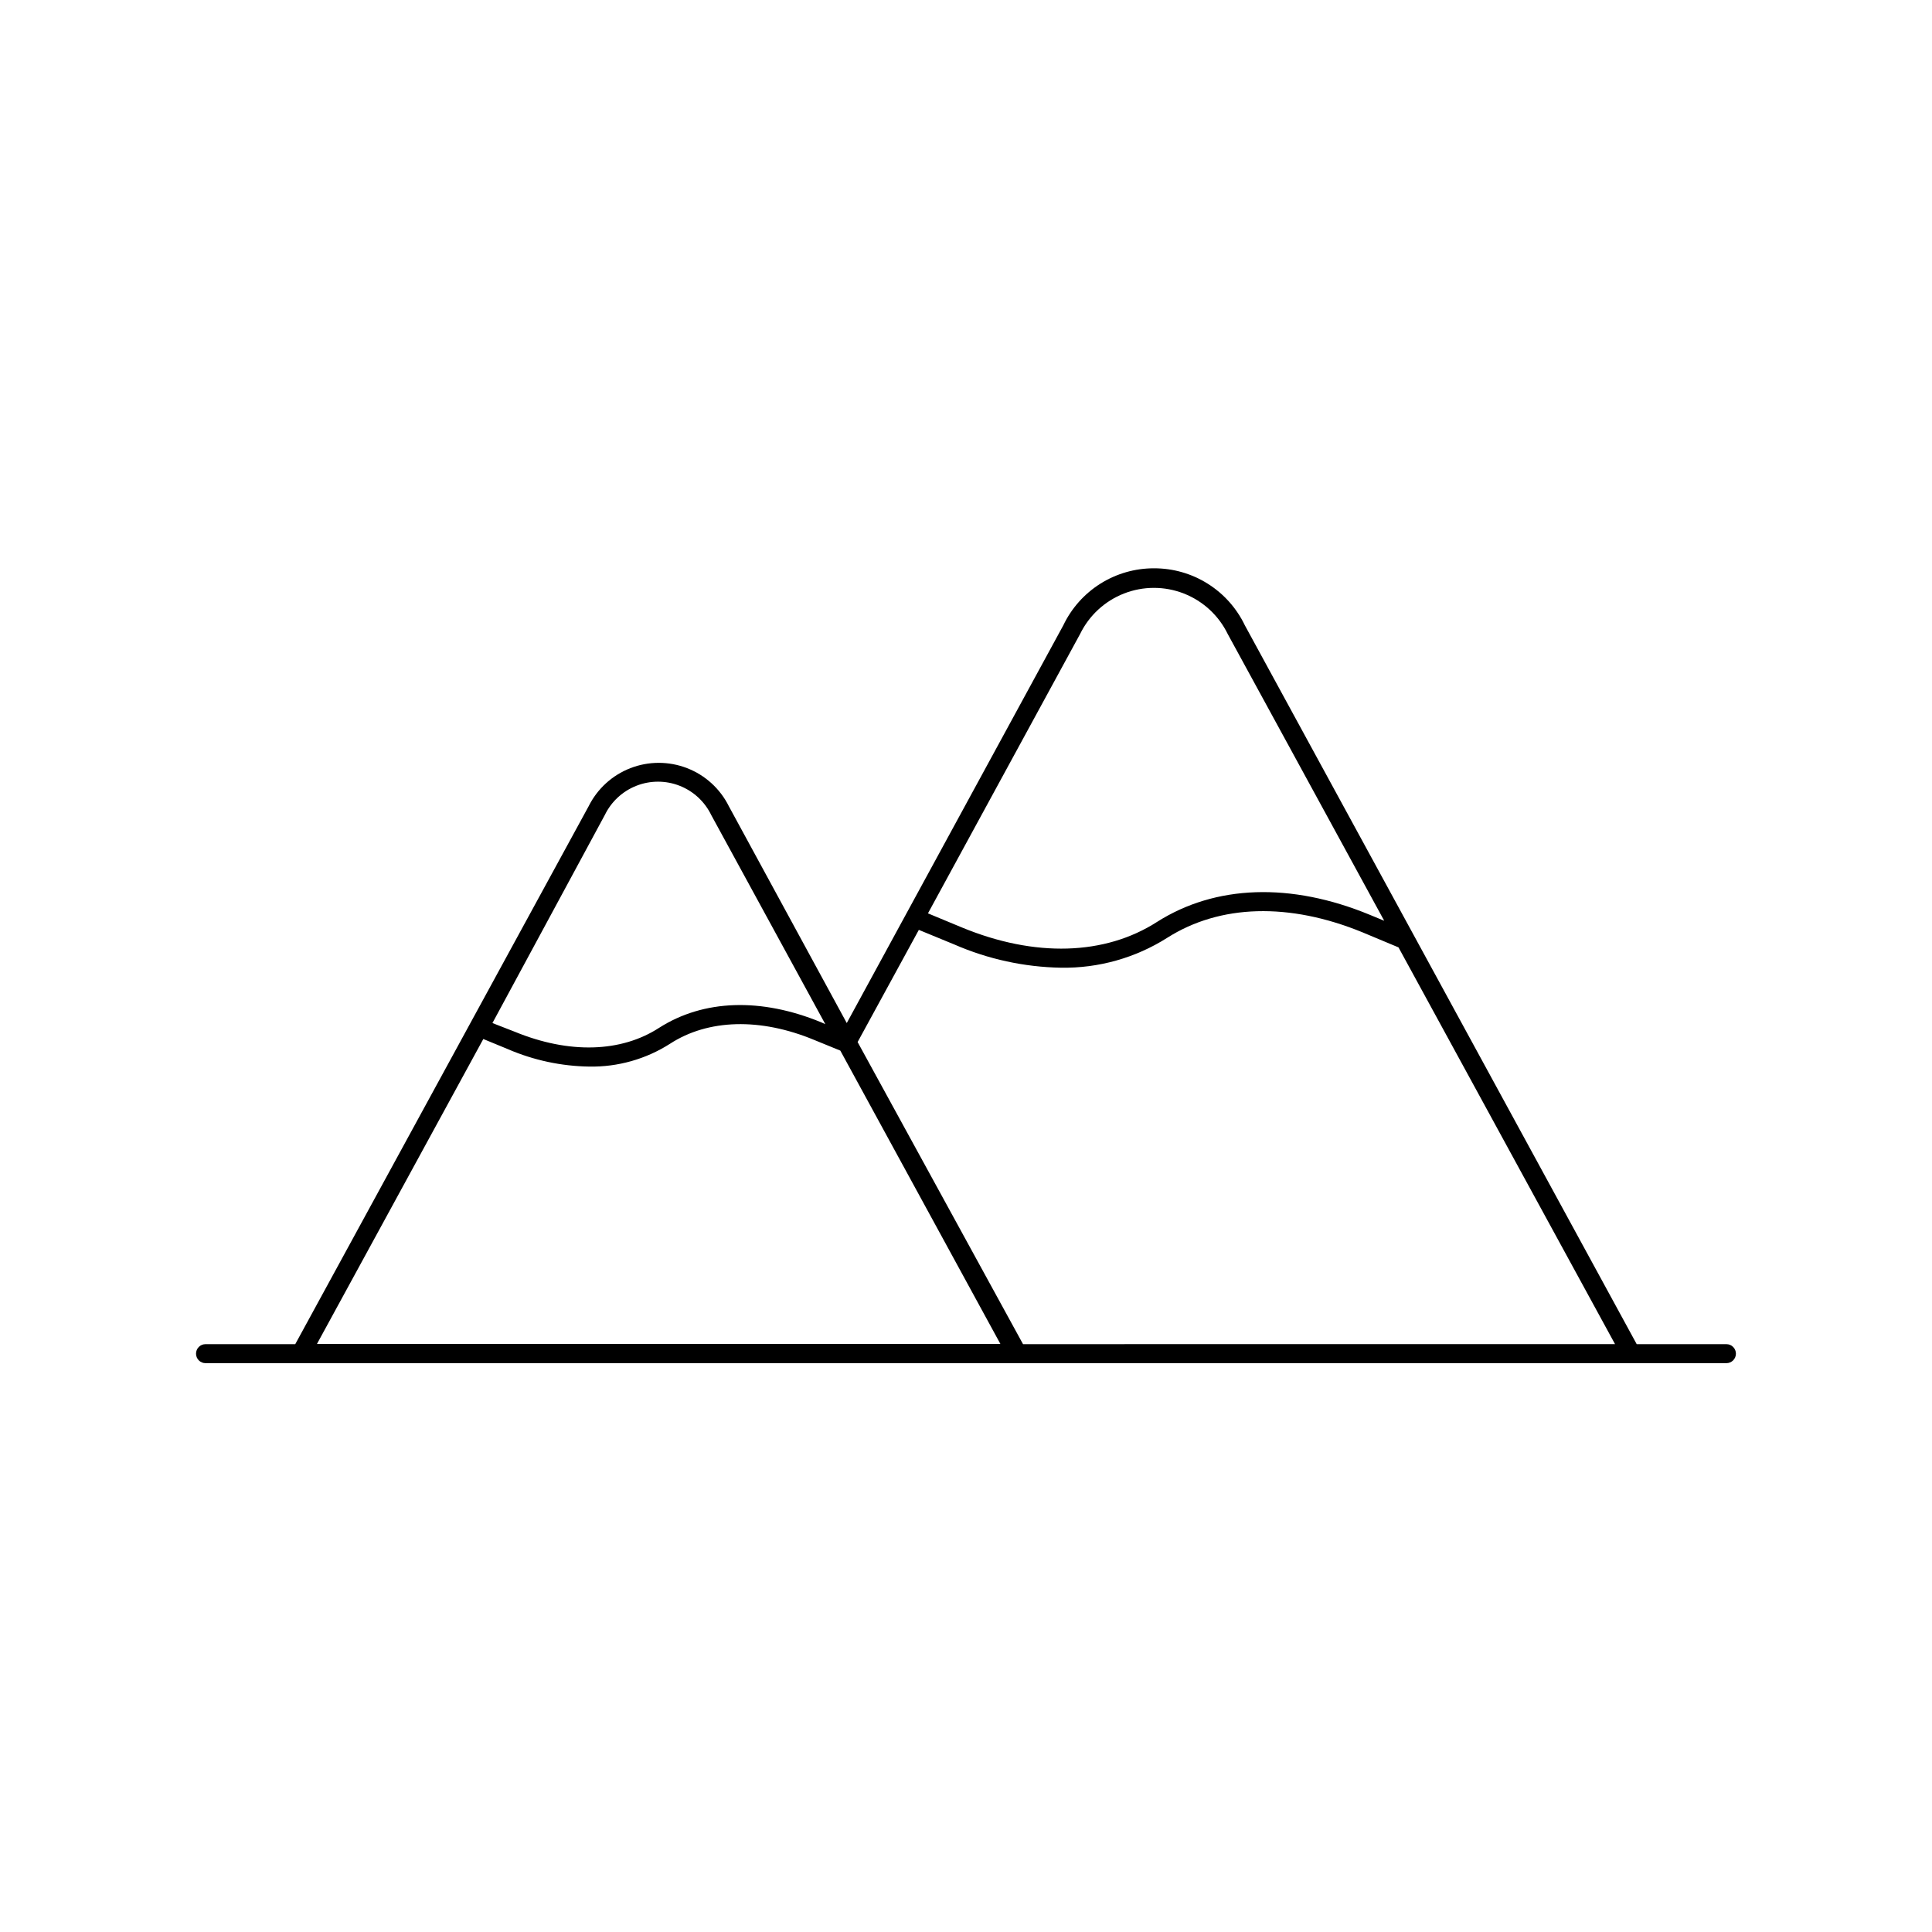 <?xml version="1.0" encoding="UTF-8"?>
<!-- Uploaded to: SVG Find, www.svgrepo.com, Generator: SVG Find Mixer Tools -->
<svg fill="#000000" width="800px" height="800px" version="1.1" viewBox="144 144 512 512" xmlns="http://www.w3.org/2000/svg">
 <path d="m601.52 500.21h-23.781l-103.84-190.49c-2.172-4.539-5.59-8.367-9.852-11.043-4.262-2.676-9.195-4.086-14.23-4.07-5.023-0.012-9.949 1.398-14.203 4.074s-7.664 6.504-9.828 11.039l-57.383 105.4-31.238-57.434c-2.301-4.641-6.254-8.25-11.082-10.121-4.832-1.871-10.184-1.871-15.012 0s-8.781 5.481-11.086 10.121l-77.738 142.53h-23.777c-1.395 0-2.519 1.129-2.519 2.519 0 0.668 0.266 1.309 0.738 1.781 0.469 0.473 1.109 0.738 1.781 0.738h403.05c0.668 0 1.309-0.266 1.781-0.738 0.473-0.473 0.738-1.113 0.738-1.781 0-0.668-0.266-1.309-0.738-1.781-0.473-0.473-1.113-0.738-1.781-0.738zm-186.41 0-43.832-80.055 16.223-29.727 9.422 3.879c8.926 3.887 18.531 5.977 28.262 6.148 9.941 0.156 19.715-2.594 28.113-7.91 14.008-8.918 32.395-9.422 51.793-1.461l9.523 3.981 57.383 105.14zm15.113-188.17c2.394-4.922 6.551-8.762 11.648-10.754 5.094-1.992 10.754-1.992 15.852 0 5.094 1.992 9.254 5.832 11.648 10.754l41.461 75.973-3.777-1.562c-20.957-8.664-40.961-7.961-56.426 1.863-13.805 8.867-32.344 9.473-51.742 1.461l-8.969-3.727zm-125.95 47.961c1.719-3.555 4.715-6.328 8.391-7.769 3.676-1.441 7.758-1.441 11.434 0 3.676 1.441 6.672 4.215 8.391 7.769l30.23 55.418-1.109-0.504c-15.922-6.551-31.137-6.047-42.926 1.461-10.078 6.551-23.879 6.953-38.238 1.059l-5.945-2.316zm-32.191 59.348 6.602 2.719-0.004 0.004c6.789 2.914 14.078 4.473 21.465 4.582 7.574 0.137 15.023-1.969 21.41-6.043 10.078-6.551 23.93-6.953 38.238-1.008l6.902 2.82 42.422 77.738h-181.12z"/>
</svg>